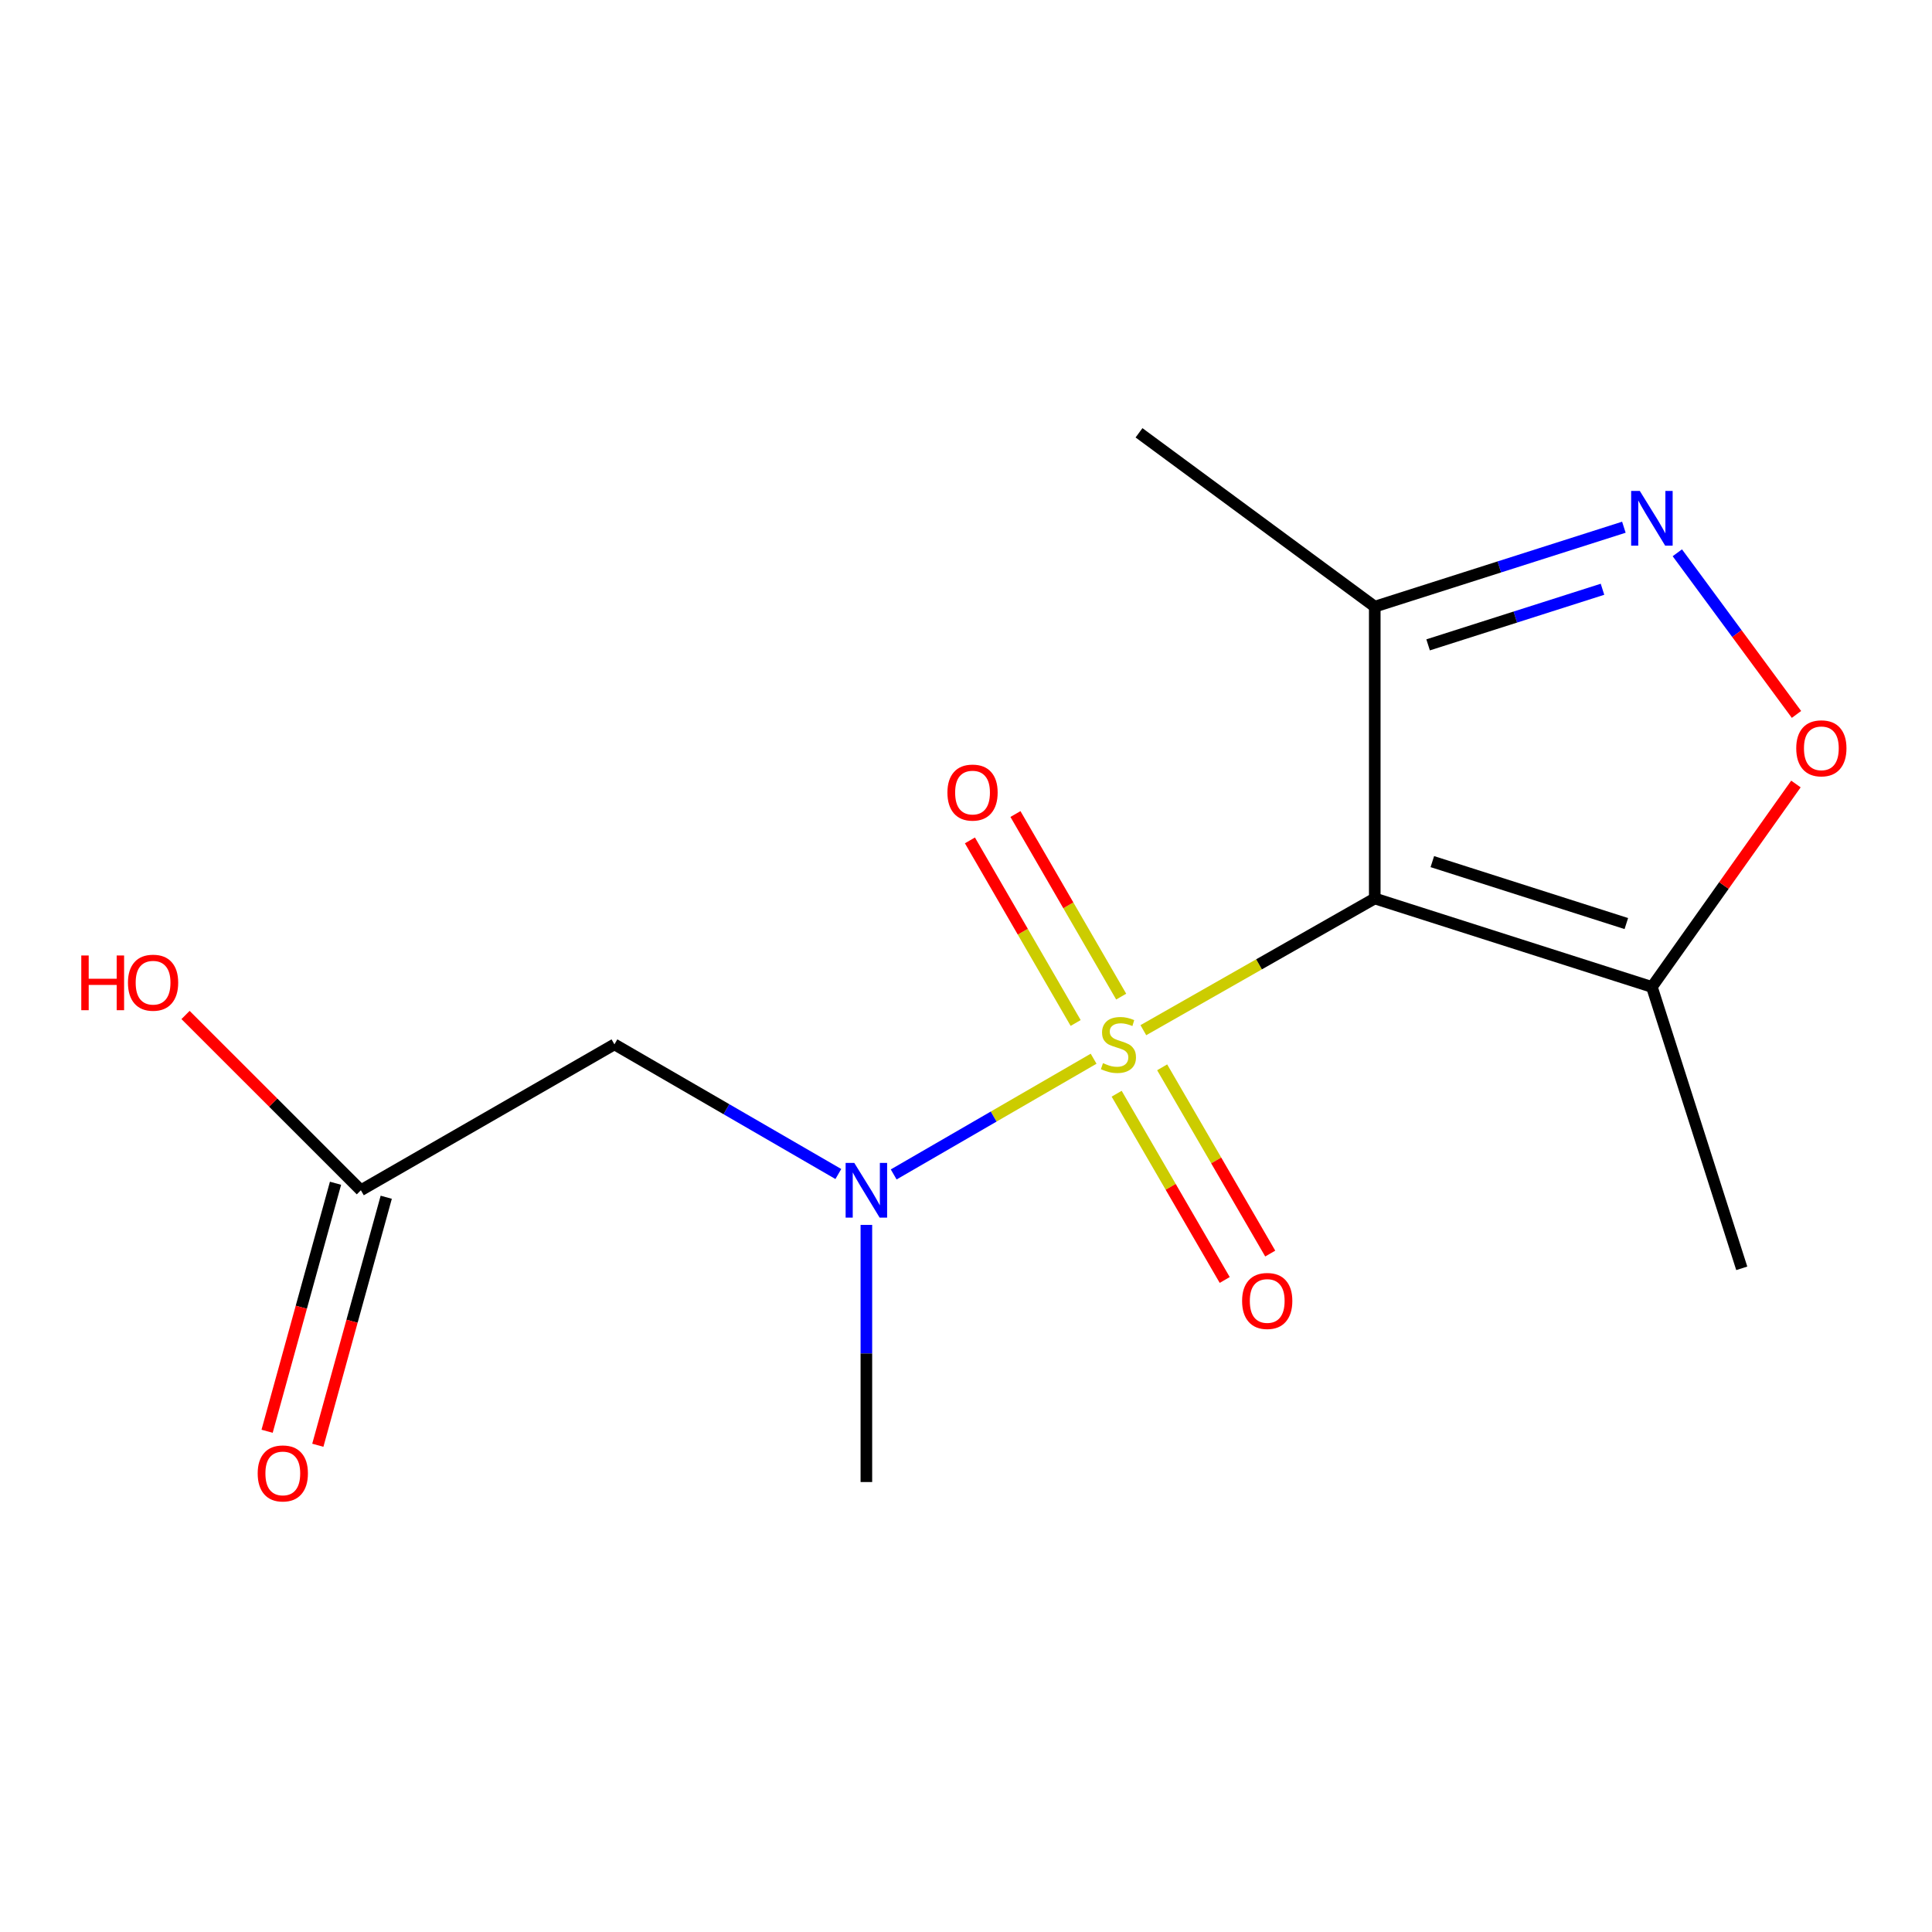 <?xml version='1.0' encoding='iso-8859-1'?>
<svg version='1.1' baseProfile='full'
              xmlns='http://www.w3.org/2000/svg'
                      xmlns:rdkit='http://www.rdkit.org/xml'
                      xmlns:xlink='http://www.w3.org/1999/xlink'
                  xml:space='preserve'
width='1000px' height='1000px' viewBox='0 0 1000 1000'>
<!-- END OF HEADER -->
<rect style='opacity:1.0;fill:#FFFFFF;stroke:none' width='1000' height='1000' x='0' y='0'> </rect>
<path class='bond-0' d='M 591.795,533.217 L 651.684,499.131' style='fill:none;fill-rule:evenodd;stroke:#CCCC00;stroke-width:6px;stroke-linecap:butt;stroke-linejoin:miter;stroke-opacity:1' />
<path class='bond-0' d='M 651.684,499.131 L 711.573,465.044' style='fill:none;fill-rule:evenodd;stroke:#000000;stroke-width:6px;stroke-linecap:butt;stroke-linejoin:miter;stroke-opacity:1' />
<path class='bond-2' d='M 566.05,547.994 L 514.31,577.941' style='fill:none;fill-rule:evenodd;stroke:#CCCC00;stroke-width:6px;stroke-linecap:butt;stroke-linejoin:miter;stroke-opacity:1' />
<path class='bond-2' d='M 514.31,577.941 L 462.571,607.888' style='fill:none;fill-rule:evenodd;stroke:#0000FF;stroke-width:6px;stroke-linecap:butt;stroke-linejoin:miter;stroke-opacity:1' />
<path class='bond-7' d='M 577.98,566.108 L 605.946,614.309' style='fill:none;fill-rule:evenodd;stroke:#CCCC00;stroke-width:6px;stroke-linecap:butt;stroke-linejoin:miter;stroke-opacity:1' />
<path class='bond-7' d='M 605.946,614.309 L 633.912,662.511' style='fill:none;fill-rule:evenodd;stroke:#FF0000;stroke-width:6px;stroke-linecap:butt;stroke-linejoin:miter;stroke-opacity:1' />
<path class='bond-7' d='M 601.536,552.441 L 629.502,600.642' style='fill:none;fill-rule:evenodd;stroke:#CCCC00;stroke-width:6px;stroke-linecap:butt;stroke-linejoin:miter;stroke-opacity:1' />
<path class='bond-7' d='M 629.502,600.642 L 657.468,648.844' style='fill:none;fill-rule:evenodd;stroke:#FF0000;stroke-width:6px;stroke-linecap:butt;stroke-linejoin:miter;stroke-opacity:1' />
<path class='bond-8' d='M 580.325,515.847 L 552.962,468.593' style='fill:none;fill-rule:evenodd;stroke:#CCCC00;stroke-width:6px;stroke-linecap:butt;stroke-linejoin:miter;stroke-opacity:1' />
<path class='bond-8' d='M 552.962,468.593 L 525.598,421.34' style='fill:none;fill-rule:evenodd;stroke:#FF0000;stroke-width:6px;stroke-linecap:butt;stroke-linejoin:miter;stroke-opacity:1' />
<path class='bond-8' d='M 556.757,529.494 L 529.394,482.24' style='fill:none;fill-rule:evenodd;stroke:#CCCC00;stroke-width:6px;stroke-linecap:butt;stroke-linejoin:miter;stroke-opacity:1' />
<path class='bond-8' d='M 529.394,482.24 L 502.031,434.987' style='fill:none;fill-rule:evenodd;stroke:#FF0000;stroke-width:6px;stroke-linecap:butt;stroke-linejoin:miter;stroke-opacity:1' />
<path class='bond-3' d='M 711.573,465.044 L 855.02,510.842' style='fill:none;fill-rule:evenodd;stroke:#000000;stroke-width:6px;stroke-linecap:butt;stroke-linejoin:miter;stroke-opacity:1' />
<path class='bond-3' d='M 741.373,445.97 L 841.786,478.029' style='fill:none;fill-rule:evenodd;stroke:#000000;stroke-width:6px;stroke-linecap:butt;stroke-linejoin:miter;stroke-opacity:1' />
<path class='bond-4' d='M 711.573,465.044 L 711.573,314.002' style='fill:none;fill-rule:evenodd;stroke:#000000;stroke-width:6px;stroke-linecap:butt;stroke-linejoin:miter;stroke-opacity:1' />
<path class='bond-1' d='M 840.516,272.889 L 776.045,293.445' style='fill:none;fill-rule:evenodd;stroke:#0000FF;stroke-width:6px;stroke-linecap:butt;stroke-linejoin:miter;stroke-opacity:1' />
<path class='bond-1' d='M 776.045,293.445 L 711.573,314.002' style='fill:none;fill-rule:evenodd;stroke:#000000;stroke-width:6px;stroke-linecap:butt;stroke-linejoin:miter;stroke-opacity:1' />
<path class='bond-1' d='M 829.448,305.002 L 784.318,319.392' style='fill:none;fill-rule:evenodd;stroke:#0000FF;stroke-width:6px;stroke-linecap:butt;stroke-linejoin:miter;stroke-opacity:1' />
<path class='bond-1' d='M 784.318,319.392 L 739.188,333.782' style='fill:none;fill-rule:evenodd;stroke:#000000;stroke-width:6px;stroke-linecap:butt;stroke-linejoin:miter;stroke-opacity:1' />
<path class='bond-15' d='M 868.183,286.119 L 899.02,327.952' style='fill:none;fill-rule:evenodd;stroke:#0000FF;stroke-width:6px;stroke-linecap:butt;stroke-linejoin:miter;stroke-opacity:1' />
<path class='bond-15' d='M 899.02,327.952 L 929.857,369.785' style='fill:none;fill-rule:evenodd;stroke:#FF0000;stroke-width:6px;stroke-linecap:butt;stroke-linejoin:miter;stroke-opacity:1' />
<path class='bond-6' d='M 433.926,607.671 L 375.977,574.114' style='fill:none;fill-rule:evenodd;stroke:#0000FF;stroke-width:6px;stroke-linecap:butt;stroke-linejoin:miter;stroke-opacity:1' />
<path class='bond-6' d='M 375.977,574.114 L 318.028,540.558' style='fill:none;fill-rule:evenodd;stroke:#000000;stroke-width:6px;stroke-linecap:butt;stroke-linejoin:miter;stroke-opacity:1' />
<path class='bond-13' d='M 448.433,634.007 L 448.433,700.553' style='fill:none;fill-rule:evenodd;stroke:#0000FF;stroke-width:6px;stroke-linecap:butt;stroke-linejoin:miter;stroke-opacity:1' />
<path class='bond-13' d='M 448.433,700.553 L 448.433,767.098' style='fill:none;fill-rule:evenodd;stroke:#000000;stroke-width:6px;stroke-linecap:butt;stroke-linejoin:miter;stroke-opacity:1' />
<path class='bond-5' d='M 855.02,510.842 L 892.293,458.319' style='fill:none;fill-rule:evenodd;stroke:#000000;stroke-width:6px;stroke-linecap:butt;stroke-linejoin:miter;stroke-opacity:1' />
<path class='bond-5' d='M 892.293,458.319 L 929.566,405.795' style='fill:none;fill-rule:evenodd;stroke:#FF0000;stroke-width:6px;stroke-linecap:butt;stroke-linejoin:miter;stroke-opacity:1' />
<path class='bond-12' d='M 855.02,510.842 L 901.53,656.483' style='fill:none;fill-rule:evenodd;stroke:#000000;stroke-width:6px;stroke-linecap:butt;stroke-linejoin:miter;stroke-opacity:1' />
<path class='bond-14' d='M 711.573,314.002 L 589.55,224.024' style='fill:none;fill-rule:evenodd;stroke:#000000;stroke-width:6px;stroke-linecap:butt;stroke-linejoin:miter;stroke-opacity:1' />
<path class='bond-9' d='M 318.028,540.558 L 186.791,616.071' style='fill:none;fill-rule:evenodd;stroke:#000000;stroke-width:6px;stroke-linecap:butt;stroke-linejoin:miter;stroke-opacity:1' />
<path class='bond-10' d='M 173.665,612.45 L 155.958,676.635' style='fill:none;fill-rule:evenodd;stroke:#000000;stroke-width:6px;stroke-linecap:butt;stroke-linejoin:miter;stroke-opacity:1' />
<path class='bond-10' d='M 155.958,676.635 L 138.251,740.819' style='fill:none;fill-rule:evenodd;stroke:#FF0000;stroke-width:6px;stroke-linecap:butt;stroke-linejoin:miter;stroke-opacity:1' />
<path class='bond-10' d='M 199.918,619.693 L 182.211,683.877' style='fill:none;fill-rule:evenodd;stroke:#000000;stroke-width:6px;stroke-linecap:butt;stroke-linejoin:miter;stroke-opacity:1' />
<path class='bond-10' d='M 182.211,683.877 L 164.504,748.062' style='fill:none;fill-rule:evenodd;stroke:#FF0000;stroke-width:6px;stroke-linecap:butt;stroke-linejoin:miter;stroke-opacity:1' />
<path class='bond-11' d='M 186.791,616.071 L 141.413,570.712' style='fill:none;fill-rule:evenodd;stroke:#000000;stroke-width:6px;stroke-linecap:butt;stroke-linejoin:miter;stroke-opacity:1' />
<path class='bond-11' d='M 141.413,570.712 L 96.034,525.353' style='fill:none;fill-rule:evenodd;stroke:#FF0000;stroke-width:6px;stroke-linecap:butt;stroke-linejoin:miter;stroke-opacity:1' />
<path  class='atom-0' d='M 570.899 550.278
Q 571.219 550.398, 572.539 550.958
Q 573.859 551.518, 575.299 551.878
Q 576.779 552.198, 578.219 552.198
Q 580.899 552.198, 582.459 550.918
Q 584.019 549.598, 584.019 547.318
Q 584.019 545.758, 583.219 544.798
Q 582.459 543.838, 581.259 543.318
Q 580.059 542.798, 578.059 542.198
Q 575.539 541.438, 574.019 540.718
Q 572.539 539.998, 571.459 538.478
Q 570.419 536.958, 570.419 534.398
Q 570.419 530.838, 572.819 528.638
Q 575.259 526.438, 580.059 526.438
Q 583.339 526.438, 587.059 527.998
L 586.139 531.078
Q 582.739 529.678, 580.179 529.678
Q 577.419 529.678, 575.899 530.838
Q 574.379 531.958, 574.419 533.918
Q 574.419 535.438, 575.179 536.358
Q 575.979 537.278, 577.099 537.798
Q 578.259 538.318, 580.179 538.918
Q 582.739 539.718, 584.259 540.518
Q 585.779 541.318, 586.859 542.958
Q 587.979 544.558, 587.979 547.318
Q 587.979 551.238, 585.339 553.358
Q 582.739 555.438, 578.379 555.438
Q 575.859 555.438, 573.939 554.878
Q 572.059 554.358, 569.819 553.438
L 570.899 550.278
' fill='#CCCC00'/>
<path  class='atom-2' d='M 848.76 254.104
L 858.04 269.104
Q 858.96 270.584, 860.44 273.264
Q 861.92 275.944, 862 276.104
L 862 254.104
L 865.76 254.104
L 865.76 282.424
L 861.88 282.424
L 851.92 266.024
Q 850.76 264.104, 849.52 261.904
Q 848.32 259.704, 847.96 259.024
L 847.96 282.424
L 844.28 282.424
L 844.28 254.104
L 848.76 254.104
' fill='#0000FF'/>
<path  class='atom-3' d='M 442.173 601.911
L 451.453 616.911
Q 452.373 618.391, 453.853 621.071
Q 455.333 623.751, 455.413 623.911
L 455.413 601.911
L 459.173 601.911
L 459.173 630.231
L 455.293 630.231
L 445.333 613.831
Q 444.173 611.911, 442.933 609.711
Q 441.733 607.511, 441.373 606.831
L 441.373 630.231
L 437.693 630.231
L 437.693 601.911
L 442.173 601.911
' fill='#0000FF'/>
<path  class='atom-6' d='M 929.729 387.326
Q 929.729 380.526, 933.089 376.726
Q 936.449 372.926, 942.729 372.926
Q 949.009 372.926, 952.369 376.726
Q 955.729 380.526, 955.729 387.326
Q 955.729 394.206, 952.329 398.126
Q 948.929 402.006, 942.729 402.006
Q 936.489 402.006, 933.089 398.126
Q 929.729 394.246, 929.729 387.326
M 942.729 398.806
Q 947.049 398.806, 949.369 395.926
Q 951.729 393.006, 951.729 387.326
Q 951.729 381.766, 949.369 378.966
Q 947.049 376.126, 942.729 376.126
Q 938.409 376.126, 936.049 378.926
Q 933.729 381.726, 933.729 387.326
Q 933.729 393.046, 936.049 395.926
Q 938.409 398.806, 942.729 398.806
' fill='#FF0000'/>
<path  class='atom-8' d='M 642.91 673.373
Q 642.91 666.573, 646.27 662.773
Q 649.63 658.973, 655.91 658.973
Q 662.19 658.973, 665.55 662.773
Q 668.91 666.573, 668.91 673.373
Q 668.91 680.253, 665.51 684.173
Q 662.11 688.053, 655.91 688.053
Q 649.67 688.053, 646.27 684.173
Q 642.91 680.293, 642.91 673.373
M 655.91 684.853
Q 660.23 684.853, 662.55 681.973
Q 664.91 679.053, 664.91 673.373
Q 664.91 667.813, 662.55 665.013
Q 660.23 662.173, 655.91 662.173
Q 651.59 662.173, 649.23 664.973
Q 646.91 667.773, 646.91 673.373
Q 646.91 679.093, 649.23 681.973
Q 651.59 684.853, 655.91 684.853
' fill='#FF0000'/>
<path  class='atom-9' d='M 490.385 410.233
Q 490.385 403.433, 493.745 399.633
Q 497.105 395.833, 503.385 395.833
Q 509.665 395.833, 513.025 399.633
Q 516.385 403.433, 516.385 410.233
Q 516.385 417.113, 512.985 421.033
Q 509.585 424.913, 503.385 424.913
Q 497.145 424.913, 493.745 421.033
Q 490.385 417.153, 490.385 410.233
M 503.385 421.713
Q 507.705 421.713, 510.025 418.833
Q 512.385 415.913, 512.385 410.233
Q 512.385 404.673, 510.025 401.873
Q 507.705 399.033, 503.385 399.033
Q 499.065 399.033, 496.705 401.833
Q 494.385 404.633, 494.385 410.233
Q 494.385 415.953, 496.705 418.833
Q 499.065 421.713, 503.385 421.713
' fill='#FF0000'/>
<path  class='atom-11' d='M 133.379 762.639
Q 133.379 755.839, 136.739 752.039
Q 140.099 748.239, 146.379 748.239
Q 152.659 748.239, 156.019 752.039
Q 159.379 755.839, 159.379 762.639
Q 159.379 769.519, 155.979 773.439
Q 152.579 777.319, 146.379 777.319
Q 140.139 777.319, 136.739 773.439
Q 133.379 769.559, 133.379 762.639
M 146.379 774.119
Q 150.699 774.119, 153.019 771.239
Q 155.379 768.319, 155.379 762.639
Q 155.379 757.079, 153.019 754.279
Q 150.699 751.439, 146.379 751.439
Q 142.059 751.439, 139.699 754.239
Q 137.379 757.039, 137.379 762.639
Q 137.379 768.359, 139.699 771.239
Q 142.059 774.119, 146.379 774.119
' fill='#FF0000'/>
<path  class='atom-12' d='M 42.072 494.558
L 45.912 494.558
L 45.912 506.598
L 60.392 506.598
L 60.392 494.558
L 64.232 494.558
L 64.232 522.878
L 60.392 522.878
L 60.392 509.798
L 45.912 509.798
L 45.912 522.878
L 42.072 522.878
L 42.072 494.558
' fill='#FF0000'/>
<path  class='atom-12' d='M 66.232 508.638
Q 66.232 501.838, 69.592 498.038
Q 72.952 494.238, 79.232 494.238
Q 85.512 494.238, 88.872 498.038
Q 92.232 501.838, 92.232 508.638
Q 92.232 515.518, 88.832 519.438
Q 85.432 523.318, 79.232 523.318
Q 72.992 523.318, 69.592 519.438
Q 66.232 515.558, 66.232 508.638
M 79.232 520.118
Q 83.552 520.118, 85.872 517.238
Q 88.232 514.318, 88.232 508.638
Q 88.232 503.078, 85.872 500.278
Q 83.552 497.438, 79.232 497.438
Q 74.912 497.438, 72.552 500.238
Q 70.232 503.038, 70.232 508.638
Q 70.232 514.358, 72.552 517.238
Q 74.912 520.118, 79.232 520.118
' fill='#FF0000'/>
</svg>
